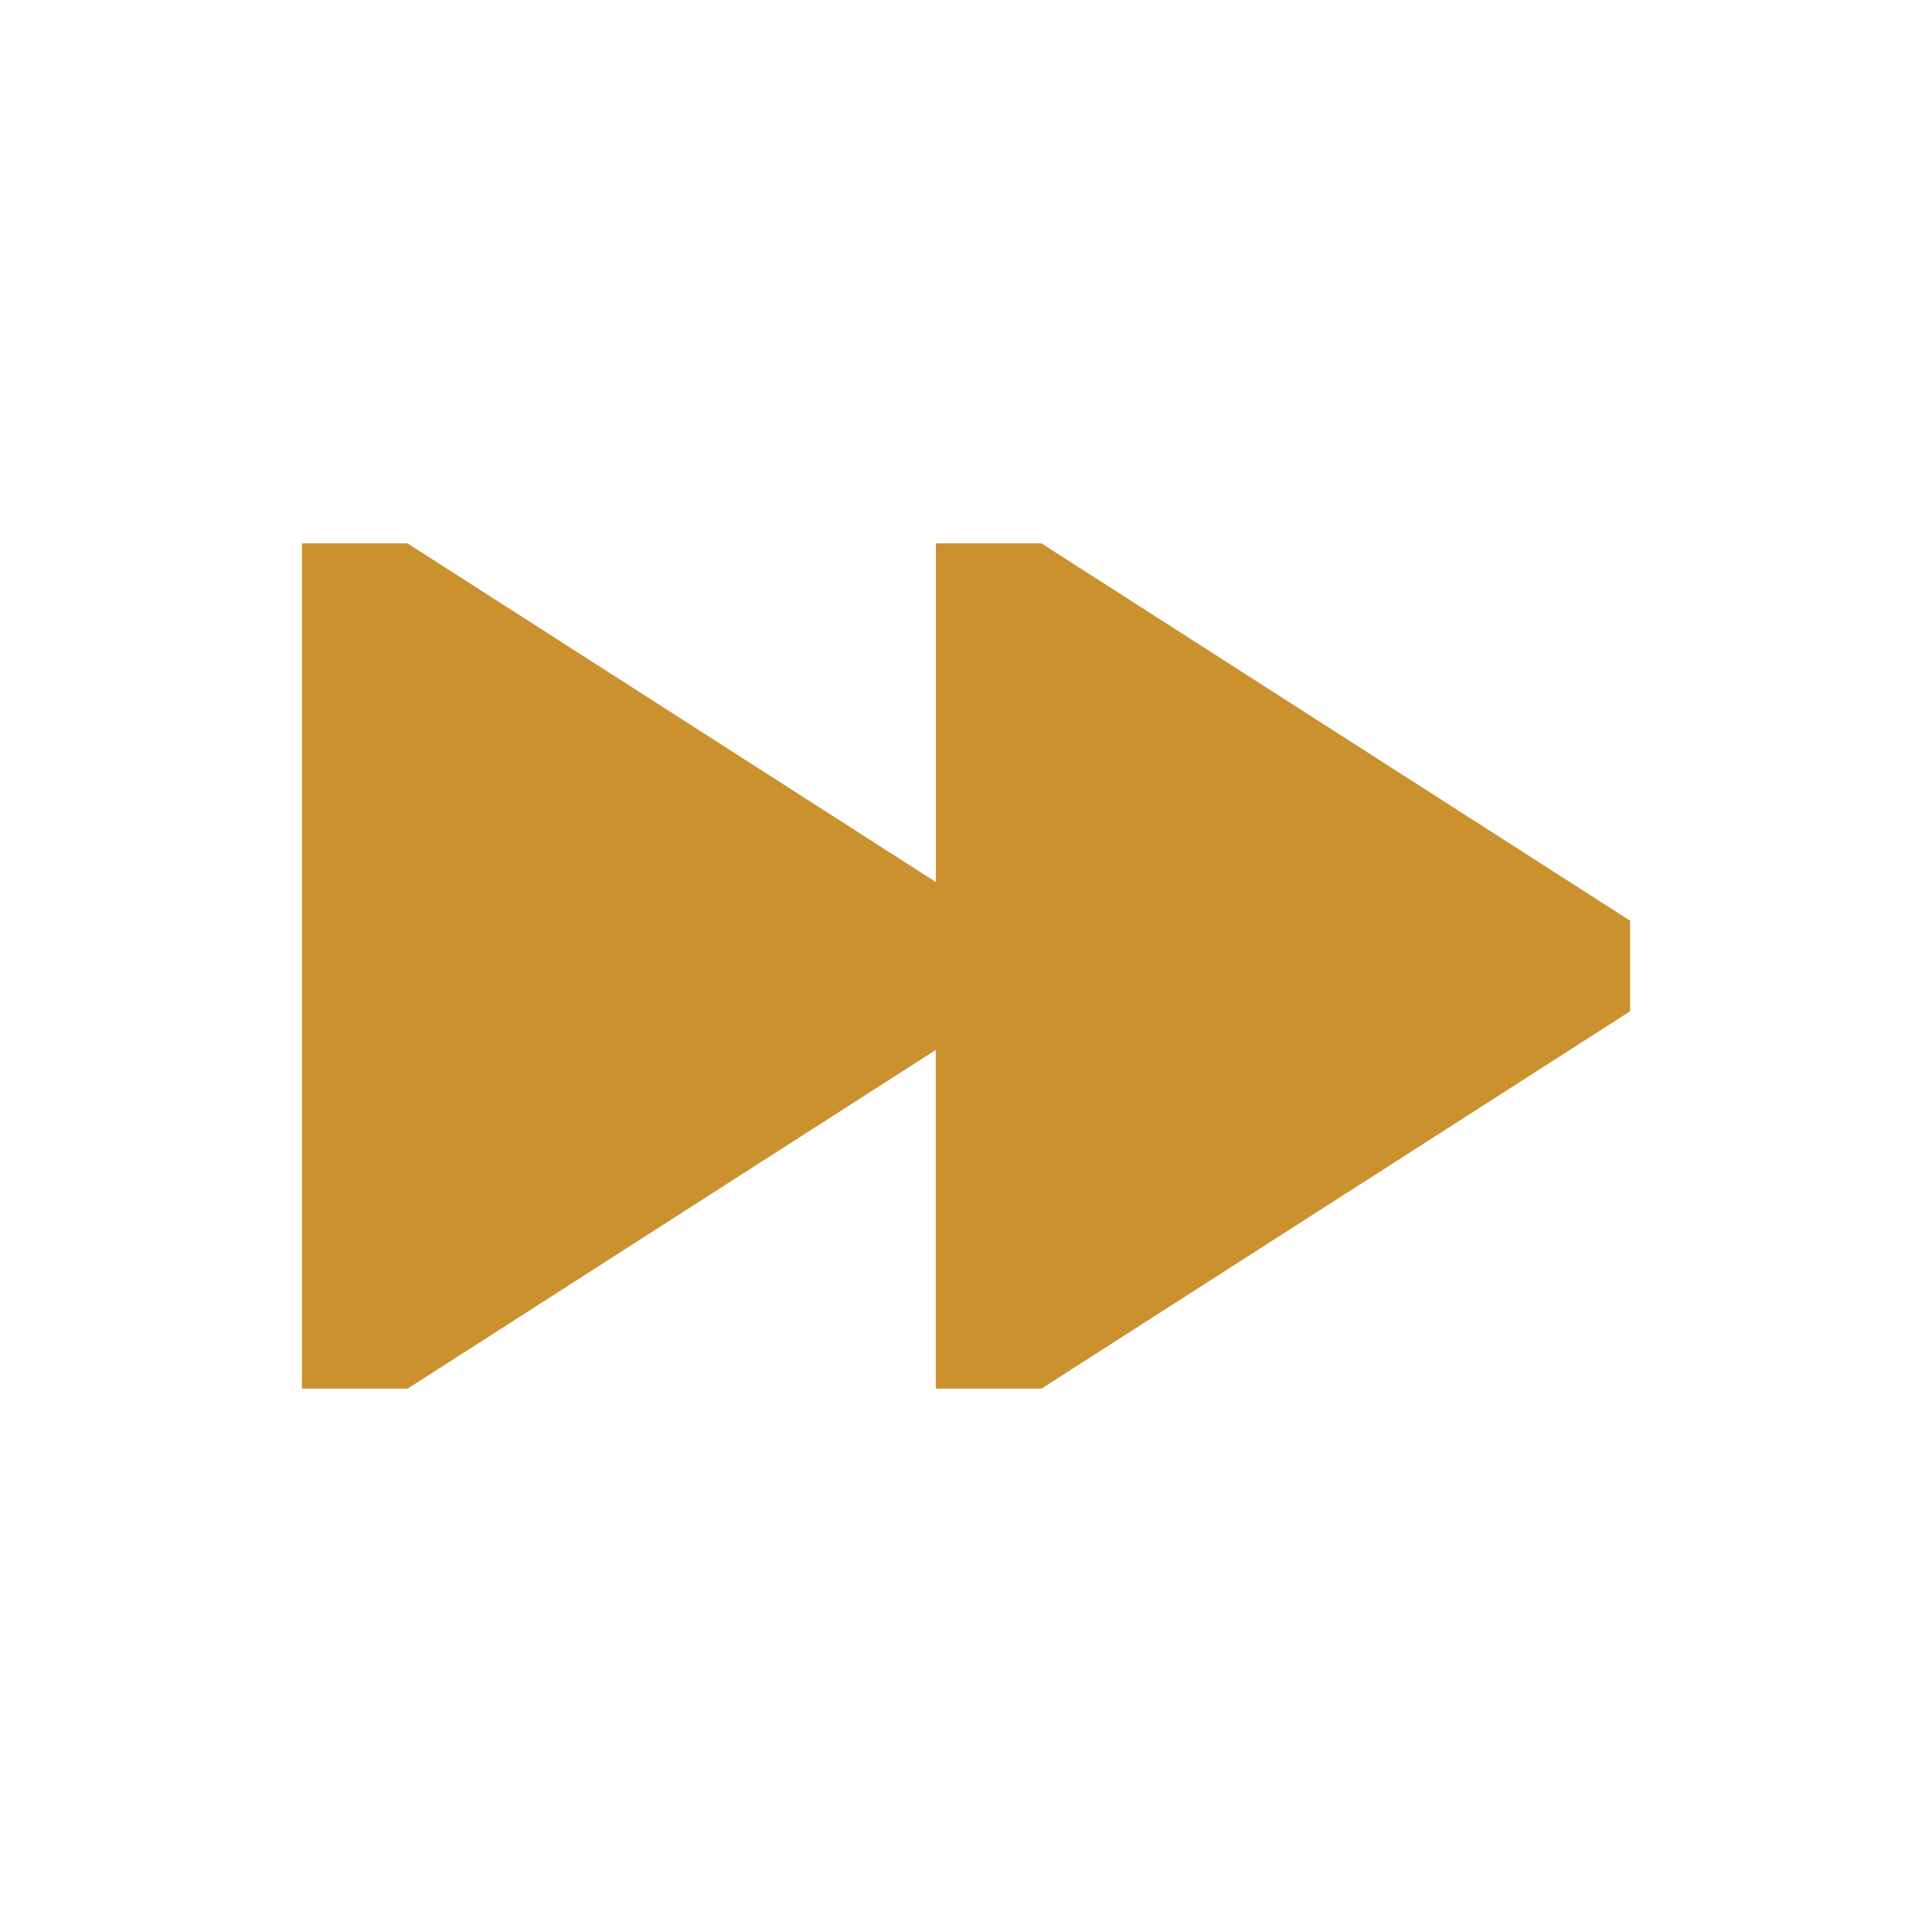 <svg xmlns="http://www.w3.org/2000/svg" viewBox="0 0 20 20" fill="#CB912F"><path d="M16.875 9.531v.938l-6.094 3.906H9.687v-3.506L4.22 14.375H3.125v-8.75h1.094l5.469 3.506V5.625h1.093z" fill="#CB912F"></path></svg>